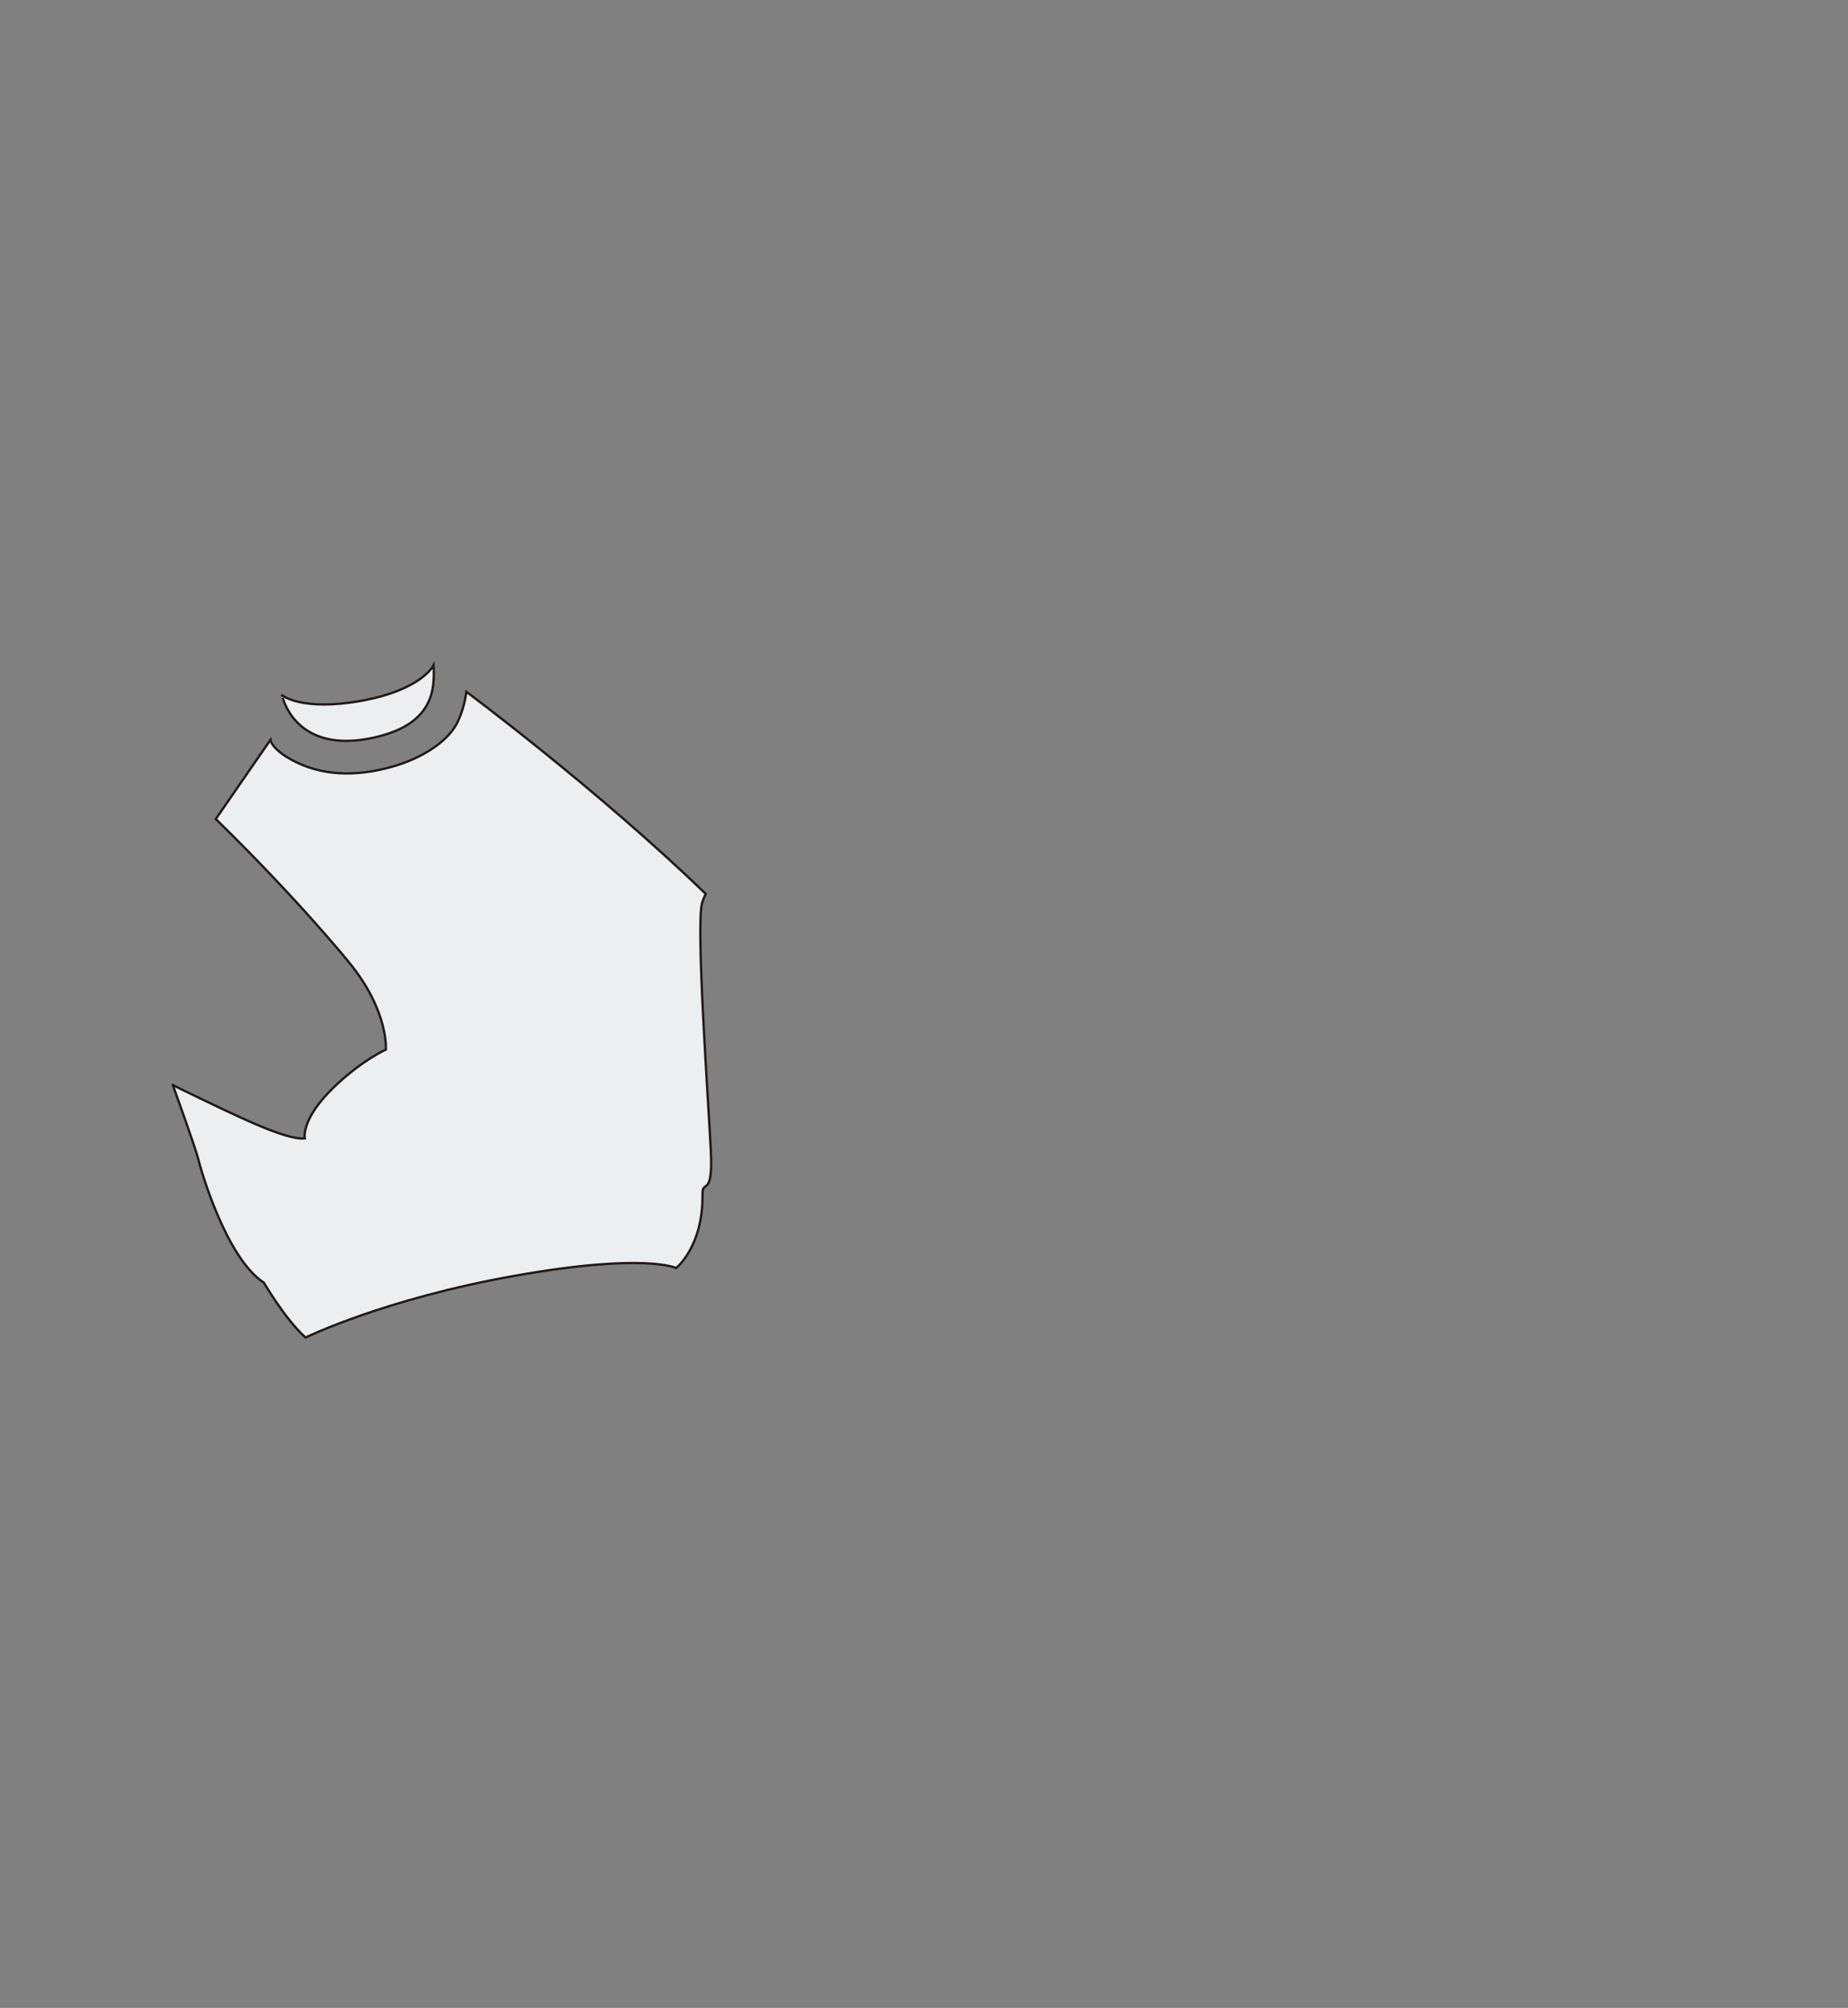 <?xml version="1.0" encoding="utf-8"?>
<!-- Generator: Adobe Illustrator 16.0.0, SVG Export Plug-In . SVG Version: 6.00 Build 0)  -->
<!DOCTYPE svg PUBLIC "-//W3C//DTD SVG 1.1//EN" "http://www.w3.org/Graphics/SVG/1.1/DTD/svg11.dtd">
<svg version="1.1" id="Capa_2" xmlns="http://www.w3.org/2000/svg" xmlns:xlink="http://www.w3.org/1999/xlink" x="0px" y="0px"
	 width="798.049px" height="866.959px" viewBox="0 0 798.049 866.959" enable-background="new 0 0 798.049 866.959"
	 xml:space="preserve">
<rect x="0" y="0" width="798.049" height="866.959" fill="#808080" stroke="none"/>
<g>
	<path fill="#EDEEF0" stroke="#211915" stroke-miterlimit="10" d="M161.525,318.46c25.769-5.73,26.26-20.834,25.714-31.223
		c0,0-4.938,10.492-30.771,15.274c-26.07,4.826-34.667-2.331-34.667-2.331S126.844,326.172,161.525,318.46z"/>
	<path fill="#EDEEF0" stroke="#211915" stroke-miterlimit="10" d="M306.968,496.844c-1-20.667-6.667-98.667-3.667-107.333
		c0.479-1.384,0.958-2.553,1.441-3.575c-46.547-45.022-103.333-87.244-103.34-87.249c-0.549,4.175-1.699,8.627-3.793,13.074
		c-3.572,7.584-13.799,14.784-26.206,18.668c-14.803,4.634-30.131,5.164-43.379-1.283c-10.875-5.292-11.233-9.699-11.233-9.699
		l-23.606,34.181c35.993,35.165,57.523,61.882,57.523,61.882c17.261,21.027,15.926,37.671,15.926,37.671
		s-10.239,4.528-22.225,16.021c-14.76,14.152-12.776,22.312-12.776,22.312c-8.224,0.869-28.871-9.383-53.43-21.229
		c-1.332-0.643-2.667-1.319-3.999-2.017c0.144,0.081,0.285,0.162,0.429,0.243c0,0,10,27.665,11,31.999s12,42.668,28.333,53.334
		c0,0,9.333,15.999,18,23.666c0,0,34-16.666,90.333-26.666s69.667-3.334,69.667-3.334s11.743-9.198,11.403-31.886
		C303.27,508.95,307.968,517.511,306.968,496.844z"/>
</g>
</svg>

